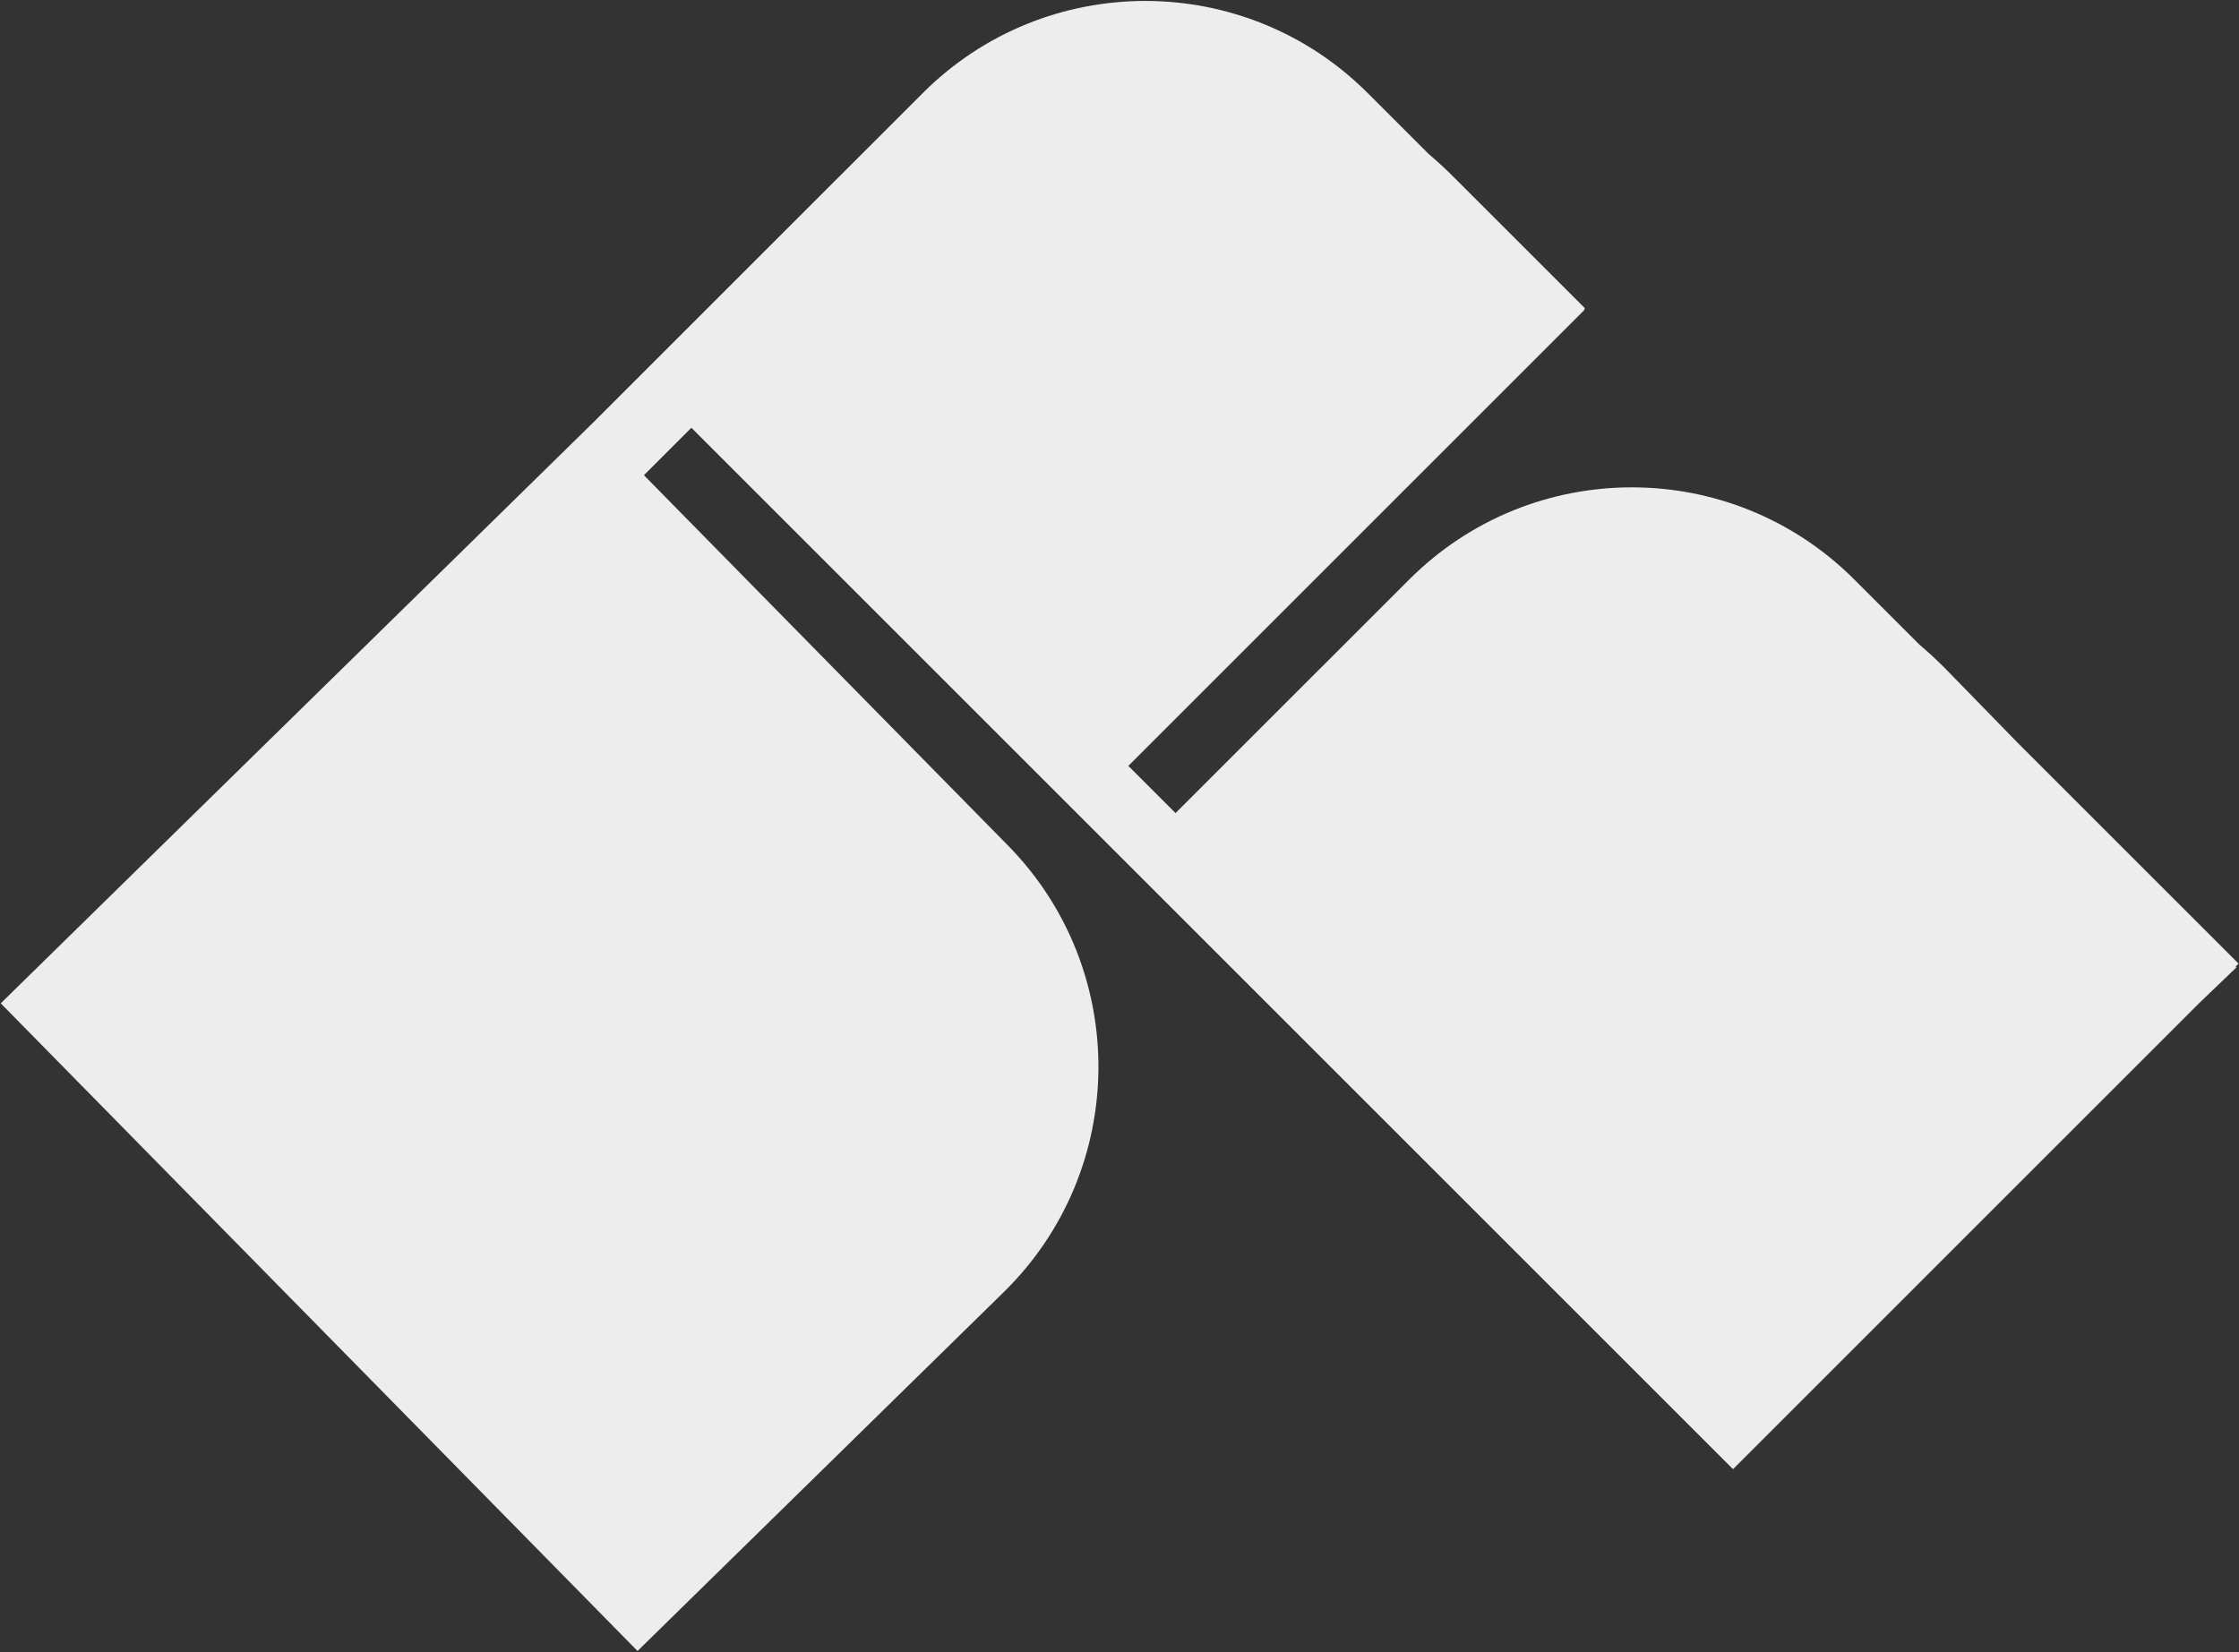 <?xml version="1.0" encoding="UTF-8"?> <svg xmlns="http://www.w3.org/2000/svg" width="1466" height="1082" viewBox="0 0 1466 1082" fill="none"><rect x="0" y="0" width="1466" height="1082" fill="#333333" stroke="none"/> <path d="M1463.8 633L1465.72 631.08L1321.13 486.51L1273.37 437.51C1267.9 432.037 1262.27 426.837 1256.48 421.91L1214.09 379.51C1133.63 299.05 1003.18 299.05 922.72 379.51L866.12 436.11L864.69 437.51L769.69 532.51L738.77 501.59L1037.49 202.87L1037.18 202.57L1037.82 201.93L951.86 116C946.433 110.58 940.847 105.423 935.1 100.53L895.54 60.97C815.09 -19.49 684.64 -19.49 604.18 60.97L418.82 246.28L387.62 277.48L297.49 365.88L0.49 657.09L417.43 1081.24L657.18 846.24C738.81 766.24 740.02 635.14 659.89 553.62L649.38 542.94L436.67 326.54L421.61 311.22L452.68 280.15L706.45 533.92L737.39 564.85L1134.71 962.16L1439.62 657.26L1464.33 633.55L1463.8 633Z" fill="#EDEDED"></path> </svg> 